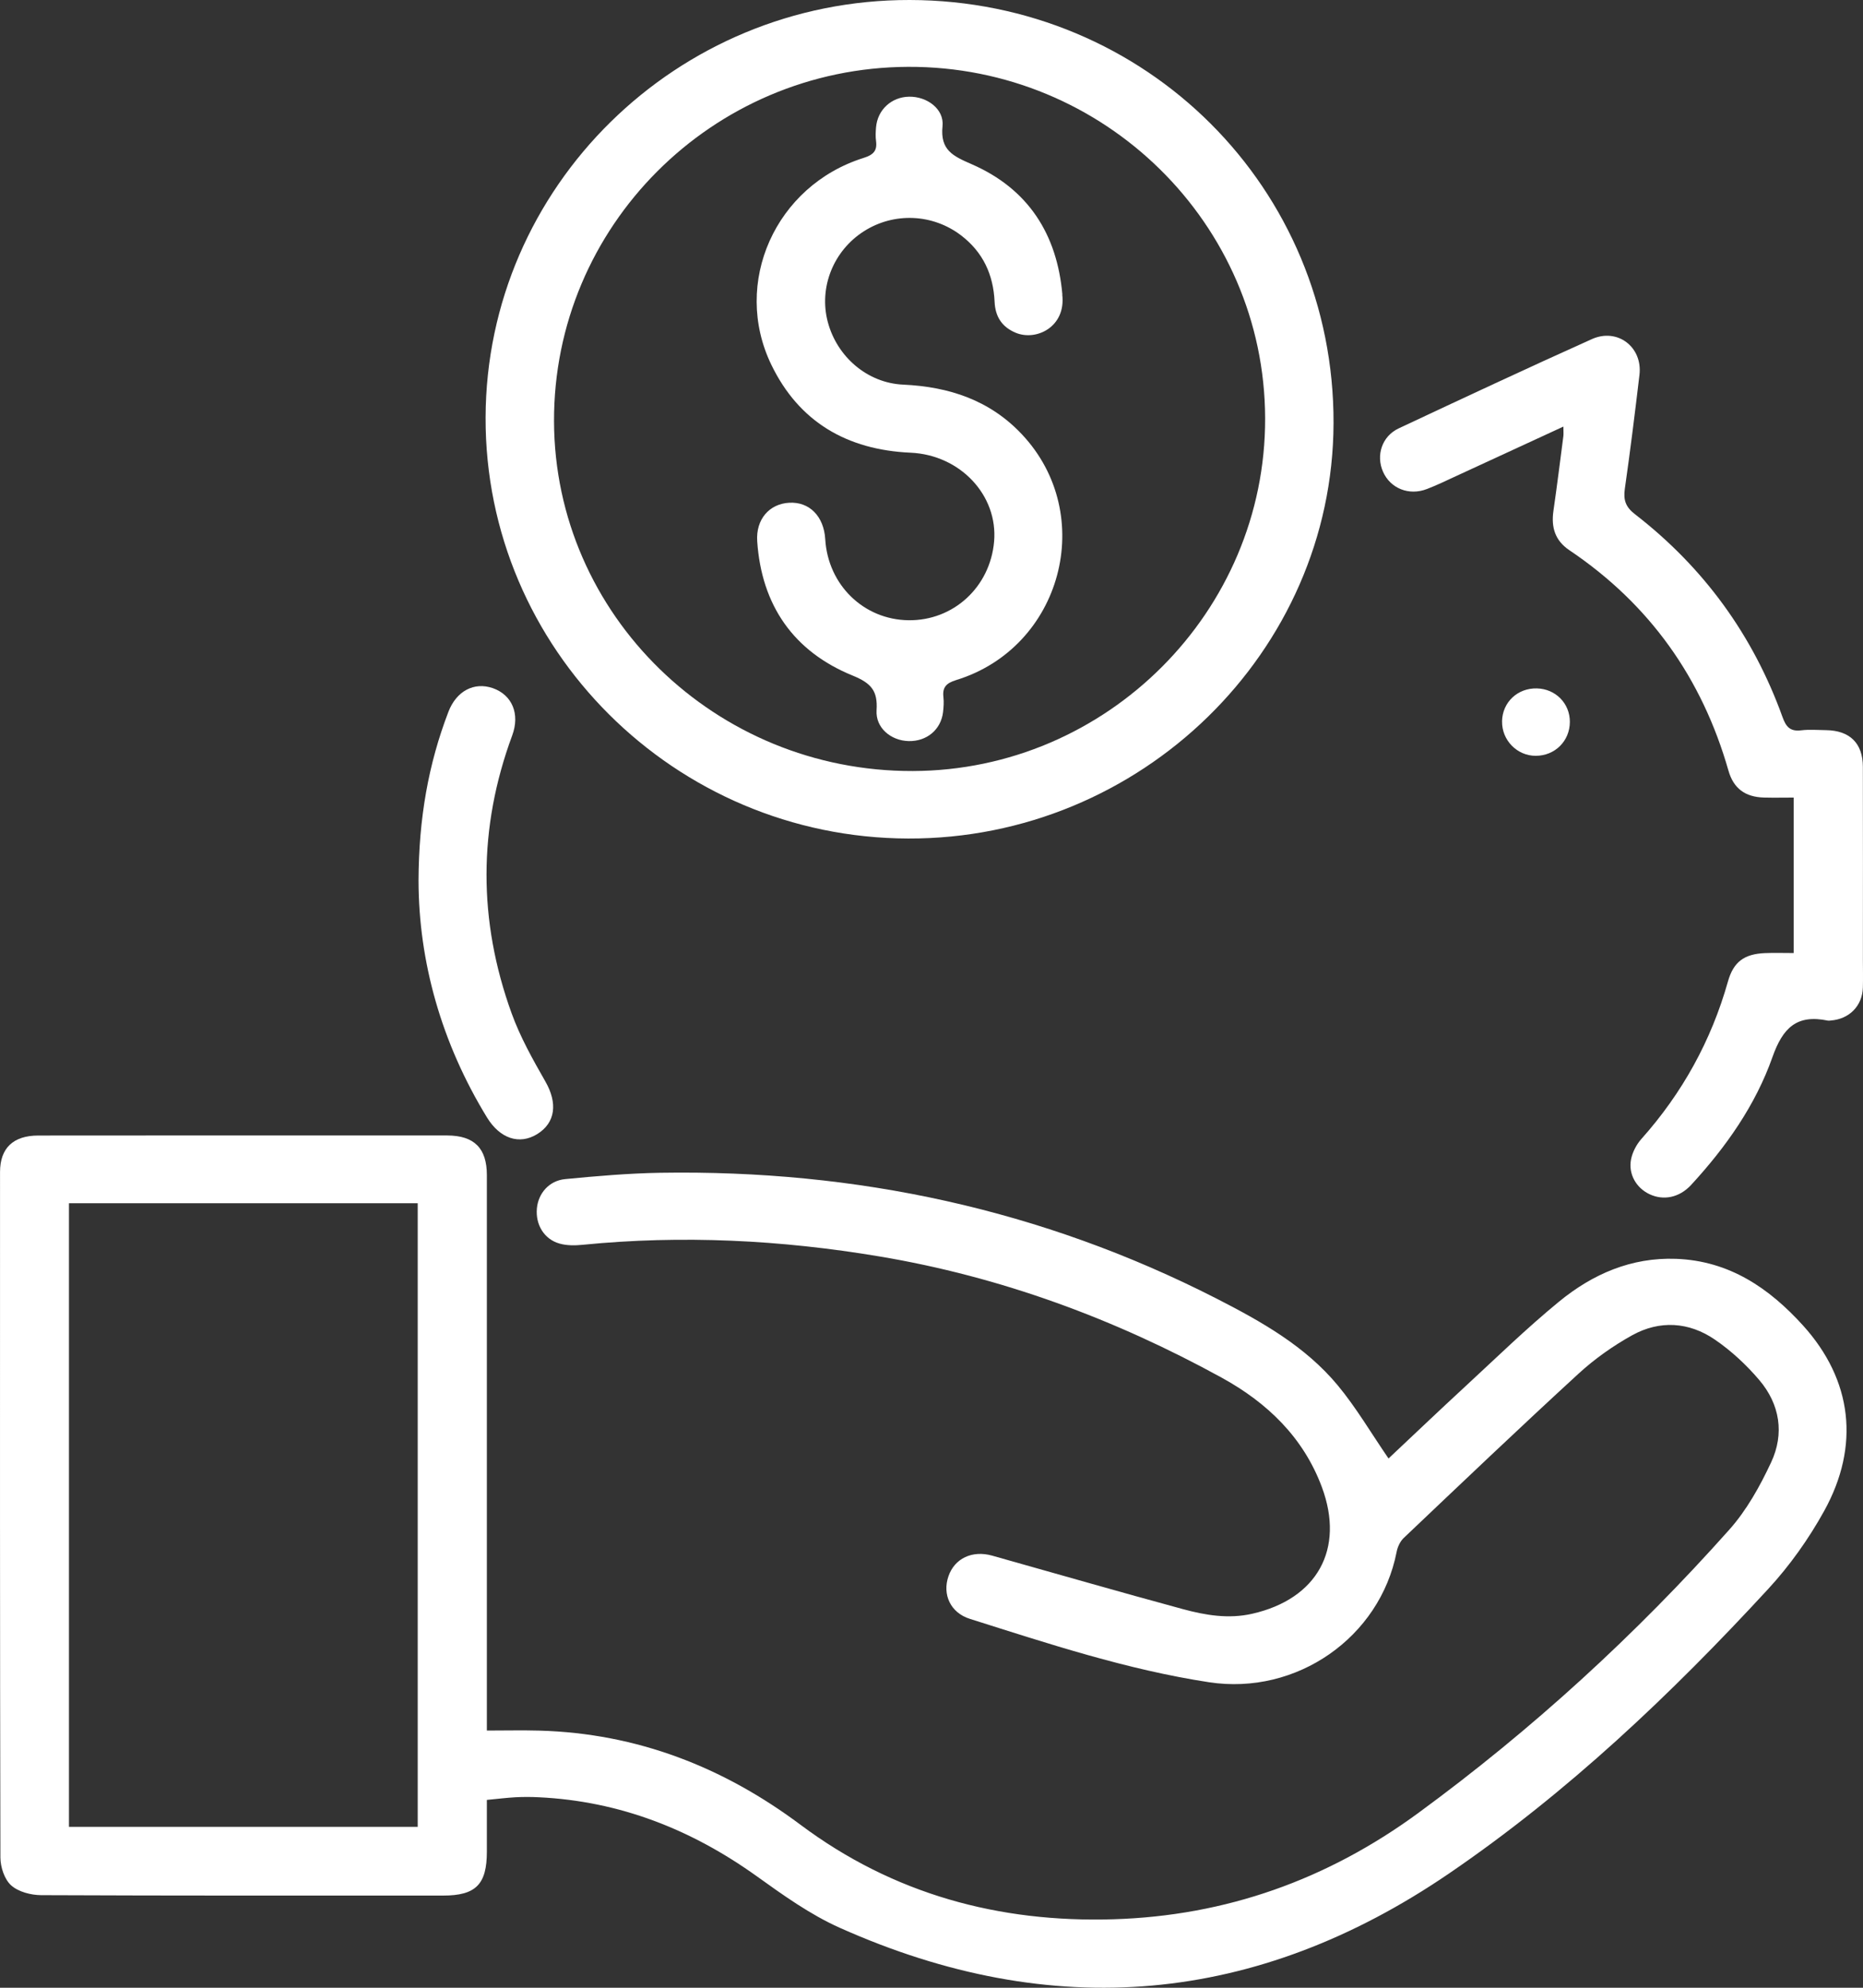 <svg width="60" height="64" viewBox="0 0 60 64" fill="none" xmlns="http://www.w3.org/2000/svg">
<rect x="0" y="0" width="60" height="64" fill="#333333" stroke="none"/>
<path d="M44.718 46.96C45.508 46.218 46.34 45.424 47.186 44.644C48.186 43.721 49.162 42.768 50.214 41.906C51.29 41.025 52.535 40.478 53.98 40.531C55.698 40.594 56.986 41.479 58.076 42.685C59.654 44.435 59.913 46.547 58.747 48.653C58.252 49.547 57.642 50.407 56.947 51.16C53.823 54.549 50.483 57.72 46.656 60.329C40.468 64.546 33.901 65.135 27.045 62.069C26.094 61.644 25.222 61.019 24.37 60.408C22.268 58.904 19.961 57.992 17.355 57.867C17.102 57.854 16.849 57.854 16.596 57.867C16.316 57.883 16.036 57.918 15.68 57.952C15.68 58.513 15.68 59.066 15.68 59.618C15.68 60.673 15.323 61.032 14.273 61.032C9.957 61.032 5.641 61.038 1.324 61.019C0.995 61.017 0.59 60.912 0.359 60.703C0.143 60.509 0.014 60.114 0.013 59.808C-0.004 52.452 3.45109e-05 45.094 0.001 37.737C0.001 36.969 0.422 36.562 1.232 36.561C4.477 36.557 7.722 36.559 10.967 36.559C12.112 36.559 13.259 36.556 14.405 36.559C15.274 36.562 15.68 36.971 15.68 37.835C15.68 43.544 15.68 49.254 15.68 54.964C15.68 55.21 15.68 55.456 15.68 55.719C16.28 55.719 16.826 55.706 17.372 55.721C20.514 55.808 23.294 56.894 25.78 58.752C28.767 60.984 32.165 61.908 35.859 61.795C39.483 61.684 42.743 60.522 45.671 58.378C49.347 55.687 52.679 52.635 55.697 49.248C56.256 48.62 56.683 47.849 57.041 47.084C57.472 46.162 57.326 45.218 56.66 44.434C56.245 43.945 55.757 43.492 55.227 43.13C54.395 42.561 53.453 42.5 52.565 42.992C51.949 43.334 51.358 43.752 50.84 44.227C48.942 45.968 47.078 47.744 45.21 49.517C45.093 49.628 45.011 49.806 44.98 49.966C44.444 52.717 41.762 54.595 38.937 54.163C36.298 53.76 33.771 52.924 31.237 52.123C30.608 51.925 30.343 51.336 30.547 50.748C30.745 50.176 31.312 49.907 31.953 50.087C33.996 50.661 36.036 51.251 38.085 51.806C38.815 52.005 39.562 52.133 40.331 51.958C42.423 51.482 43.313 49.878 42.574 47.885C41.979 46.282 40.814 45.164 39.351 44.36C35.896 42.462 32.235 41.109 28.324 40.454C25.154 39.922 21.971 39.761 18.766 40.079C18.52 40.104 18.253 40.107 18.018 40.039C17.523 39.899 17.243 39.428 17.291 38.908C17.335 38.425 17.681 38.014 18.202 37.964C19.222 37.865 20.248 37.777 21.273 37.76C27.572 37.659 33.55 38.937 39.171 41.806C40.627 42.55 42.032 43.341 43.08 44.6C43.678 45.32 44.155 46.138 44.719 46.959L44.718 46.96ZM2.221 58.819H13.453V38.741H2.221V58.819Z" fill="white"/>
<path d="M29.248 26.998C21.731 26.976 15.616 20.886 15.639 13.442C15.66 6.017 21.79 -0.014 29.3 2.47647e-05C36.917 0.014 42.972 6.059 42.948 13.628C42.925 20.987 36.742 27.021 29.248 26.998V26.998ZM40.745 13.463C40.727 7.204 35.564 2.126 29.246 2.152C22.933 2.179 17.823 7.293 17.843 13.565C17.862 19.795 23.04 24.842 29.394 24.825C35.648 24.808 40.763 19.688 40.745 13.464V13.463Z" fill="white"/>
<path d="M50.35 13.735C49.151 14.289 48.023 14.81 46.895 15.329C46.585 15.473 46.277 15.621 45.959 15.744C45.379 15.97 44.778 15.727 44.541 15.187C44.31 14.662 44.506 14.047 45.044 13.794C47.113 12.823 49.183 11.855 51.267 10.919C52.092 10.548 52.905 11.175 52.801 12.066C52.656 13.293 52.504 14.518 52.329 15.741C52.279 16.099 52.354 16.324 52.658 16.558C54.881 18.278 56.464 20.464 57.41 23.093C57.521 23.402 57.656 23.558 58.006 23.515C58.27 23.482 58.541 23.506 58.809 23.509C59.574 23.519 59.995 23.93 59.996 24.688C60 26.763 59.998 28.838 59.997 30.913C59.997 31.207 60.005 31.502 59.996 31.796C59.978 32.389 59.558 32.813 58.958 32.858C58.928 32.861 58.897 32.867 58.869 32.861C57.868 32.653 57.419 33.089 57.084 34.035C56.538 35.584 55.586 36.935 54.463 38.153C54.086 38.561 53.576 38.662 53.127 38.451C52.7 38.251 52.436 37.804 52.53 37.326C52.577 37.094 52.703 36.851 52.861 36.673C54.182 35.192 55.113 33.505 55.65 31.603C55.828 30.969 56.173 30.715 56.845 30.687C57.14 30.675 57.436 30.685 57.767 30.685V25.68C57.451 25.68 57.129 25.687 56.809 25.679C56.204 25.662 55.831 25.386 55.667 24.813C54.818 21.84 53.134 19.457 50.543 17.715C50.078 17.402 49.954 16.974 50.03 16.448C50.146 15.647 50.245 14.845 50.35 14.043C50.359 13.973 50.351 13.9 50.351 13.736L50.35 13.735Z" fill="white"/>
<path d="M13.479 28.352C13.487 26.343 13.797 24.601 14.441 22.92C14.699 22.247 15.271 21.947 15.873 22.157C16.493 22.375 16.753 22.985 16.496 23.68C15.395 26.658 15.399 29.643 16.474 32.617C16.75 33.384 17.159 34.112 17.566 34.824C17.962 35.516 17.895 36.151 17.296 36.518C16.726 36.866 16.104 36.662 15.686 35.982C14.21 33.571 13.484 30.955 13.479 28.351L13.479 28.352Z" fill="white"/>
<path d="M48.375 23.225C48.386 22.61 48.877 22.148 49.5 22.165C50.102 22.181 50.562 22.65 50.559 23.245C50.556 23.861 50.078 24.335 49.458 24.335C48.858 24.335 48.365 23.831 48.376 23.225H48.375Z" fill="white"/>
<path d="M34.211 9.487C34.335 10.527 33.369 10.993 32.707 10.712C32.261 10.524 32.052 10.186 32.032 9.714C31.992 8.846 31.662 8.121 30.953 7.579C30.04 6.882 28.792 6.826 27.821 7.447C26.837 8.076 26.366 9.26 26.66 10.367C26.959 11.492 27.936 12.331 29.086 12.384C30.572 12.452 31.884 12.887 32.919 13.992C35.345 16.581 34.202 20.852 30.792 21.897C30.477 21.994 30.347 22.128 30.384 22.445C30.402 22.604 30.39 22.769 30.372 22.929C30.304 23.494 29.847 23.874 29.265 23.861C28.692 23.848 28.195 23.433 28.231 22.869C28.27 22.252 28.071 22.001 27.464 21.753C25.548 20.974 24.527 19.48 24.387 17.431C24.338 16.717 24.781 16.221 25.418 16.187C26.069 16.151 26.534 16.623 26.578 17.363C26.667 18.834 27.817 19.952 29.26 19.97C30.706 19.988 31.887 18.903 32.016 17.438C32.146 15.947 30.924 14.647 29.328 14.576C27.282 14.485 25.734 13.588 24.842 11.745C23.567 9.11 24.974 5.977 27.809 5.086C28.124 4.987 28.257 4.859 28.214 4.54C28.194 4.395 28.202 4.245 28.214 4.099C28.262 3.533 28.712 3.122 29.28 3.113C29.853 3.104 30.412 3.508 30.355 4.061C30.275 4.841 30.697 5.026 31.301 5.29C33.121 6.086 34.046 7.546 34.215 9.487H34.211Z" fill="white"/>
</svg>

